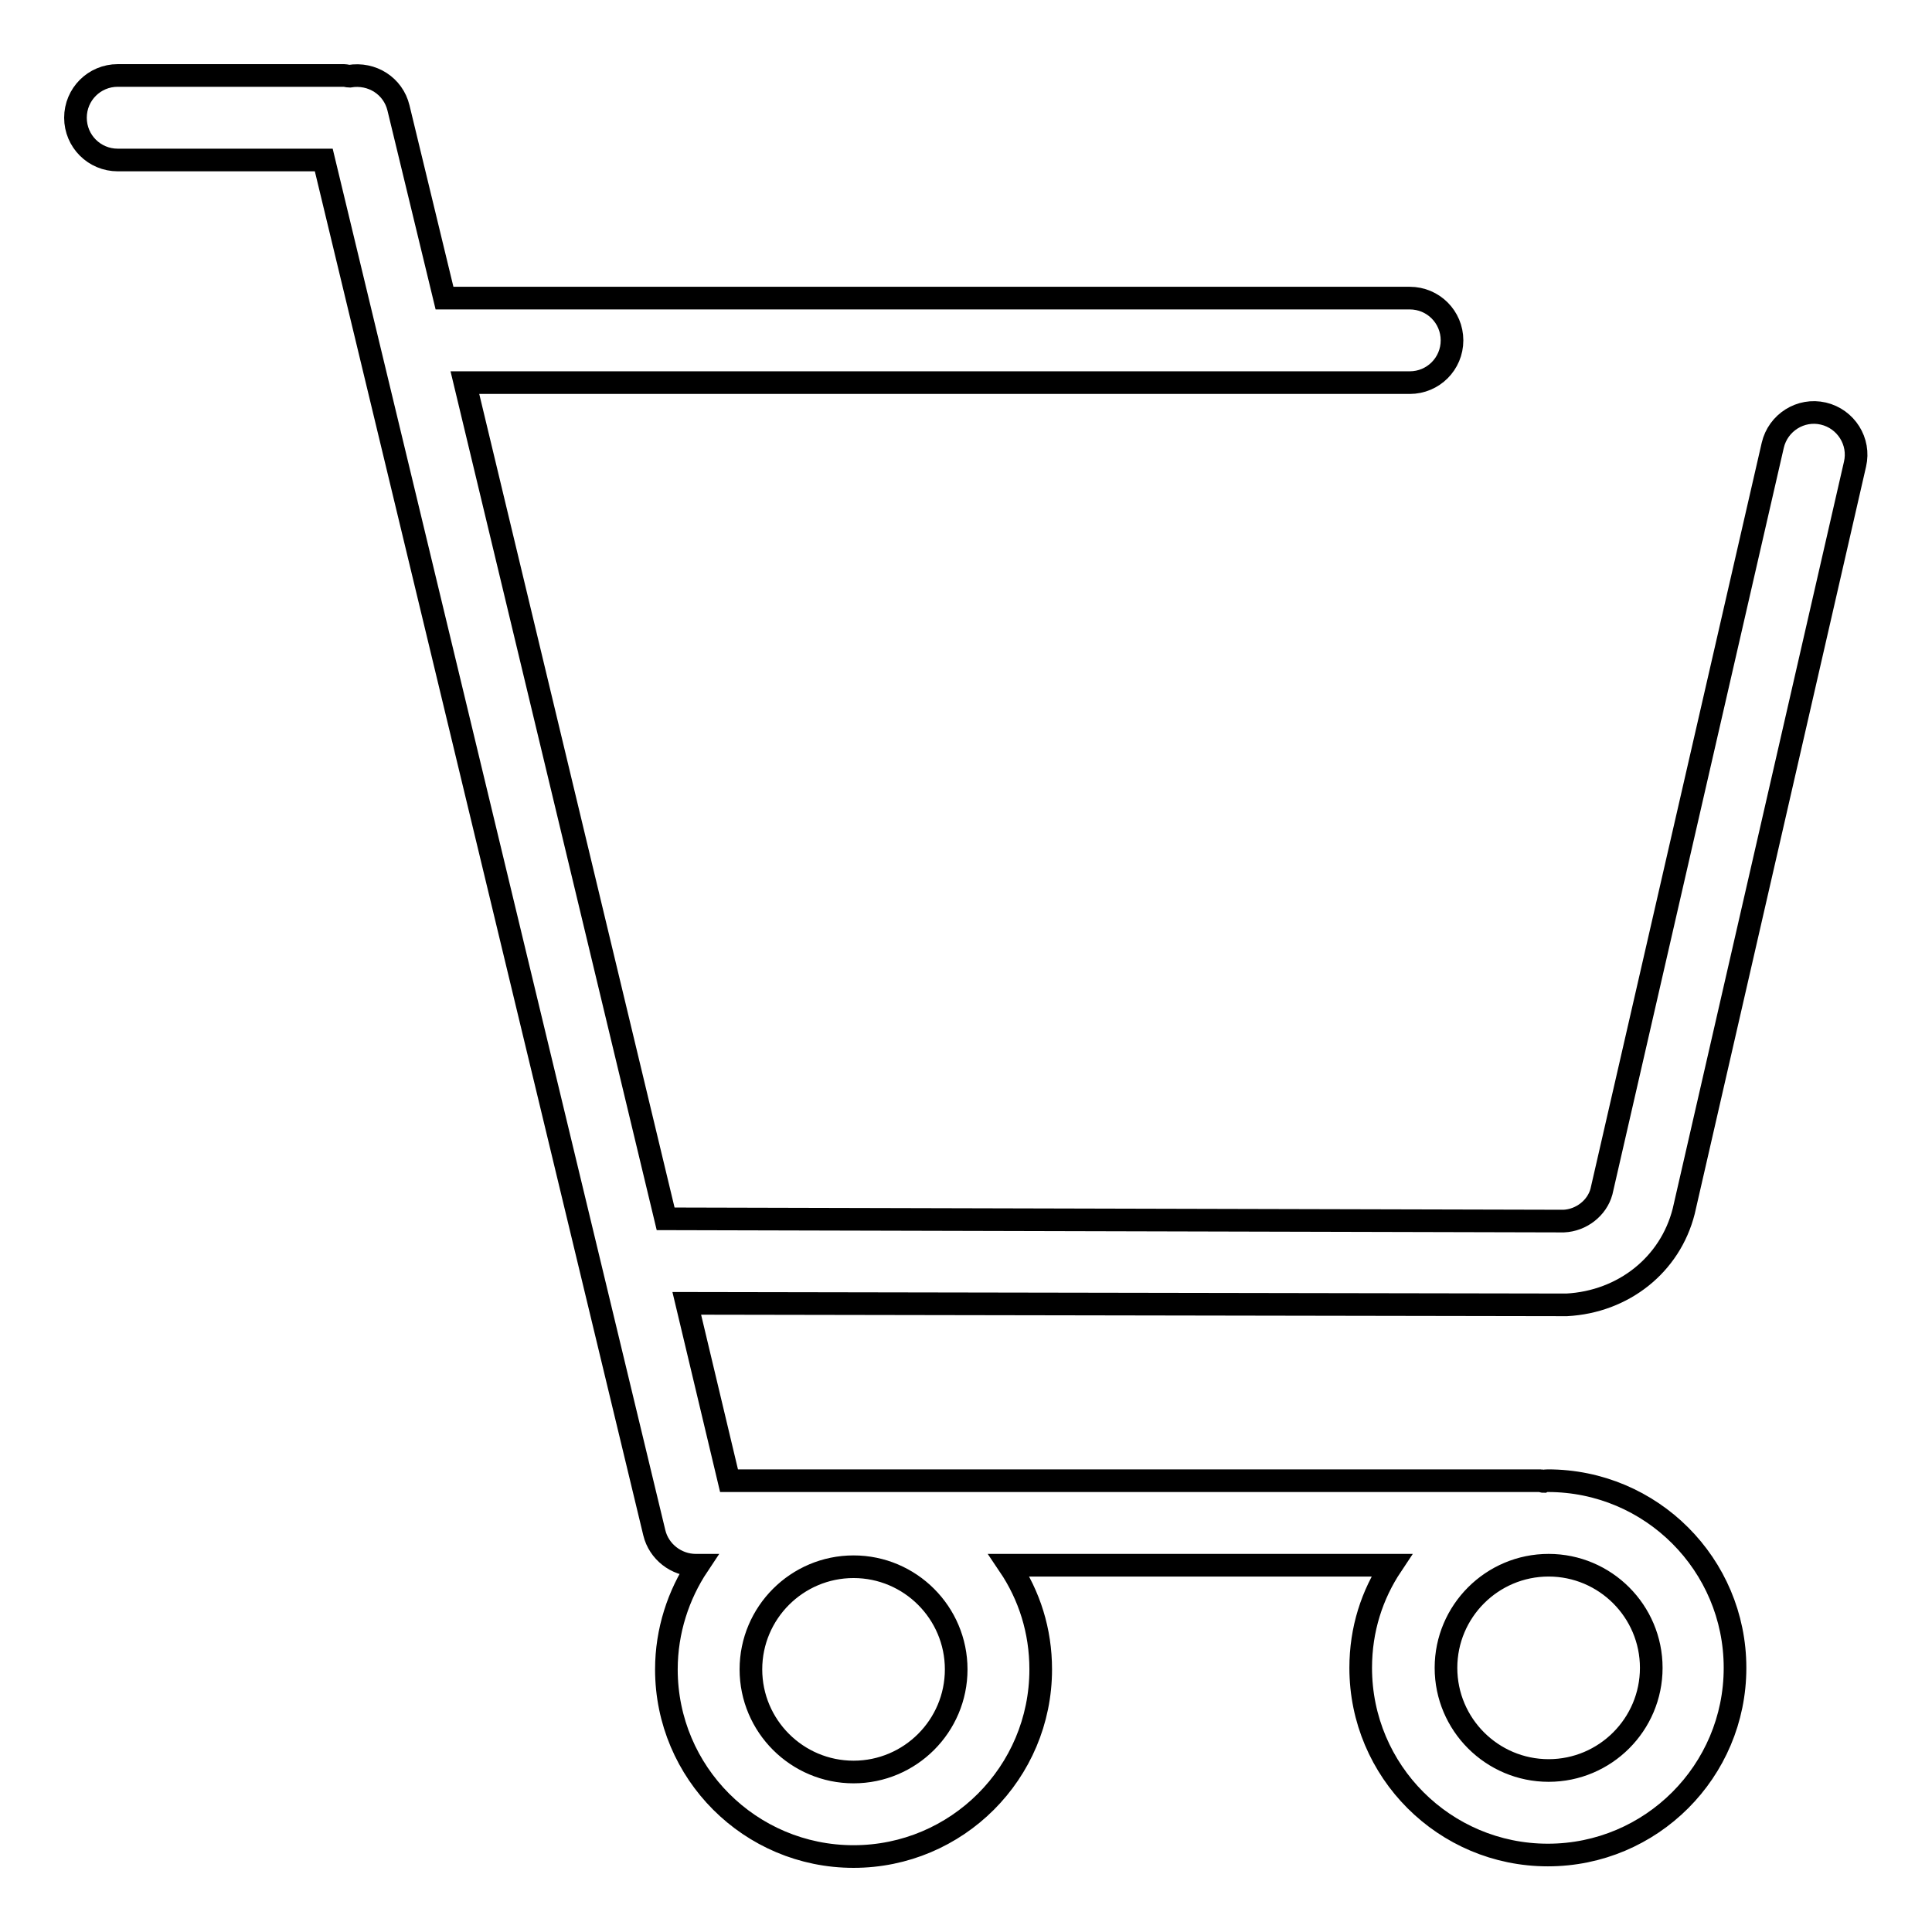 <?xml version="1.0" encoding="utf-8"?>
<!-- Svg Vector Icons : http://www.onlinewebfonts.com/icon -->
<!DOCTYPE svg PUBLIC "-//W3C//DTD SVG 1.1//EN" "http://www.w3.org/Graphics/SVG/1.1/DTD/svg11.dtd">
<svg version="1.1" xmlns="http://www.w3.org/2000/svg" xmlns:xlink="http://www.w3.org/1999/xlink" x="0px" y="0px" viewBox="0 0 256 256" enable-background="new 0 0 256 256" xml:space="preserve">
<g><g><path stroke-width="3" fill-opacity="0" stroke="#000000"  d="M223.1,160.5l22.7-99c0.7-3-1.2-6-4.2-6.7c-3-0.7-6,1.2-6.7,4.2l-22.7,98.9c-0.6,2.2-2.7,3.8-5,3.9l-119-0.3L61.6,50.7l125.2,0c3.1,0,5.6-2.5,5.6-5.6c0-3.1-2.5-5.6-5.6-5.6l-127.9,0l-6.1-25.2c-0.7-2.9-3.5-4.7-6.5-4.2c-0.2,0-0.5-0.1-0.7-0.1H15.6c-3.1,0-5.6,2.5-5.6,5.6c0,3.1,2.5,5.6,5.6,5.6h27.3l43.8,181.9c0.6,2.5,2.9,4.3,5.5,4.3h0.3c-2.6,3.9-4.2,8.7-4.2,13.8c0,13.7,11.1,24.8,24.8,24.8c13.7,0,24.8-11.1,24.8-24.8c0-5.1-1.5-9.8-4.2-13.8h50.7c-2.6,3.9-4.1,8.5-4.1,13.6c0,13.7,11.1,24.8,24.8,24.8c13.7,0,24.8-11.1,24.8-24.8c0-13.7-11.1-24.8-24.8-24.8c-0.2,0-0.4,0-0.6,0.1c-0.1,0-0.2-0.1-0.3-0.1H96.6L91,172.7l116.6,0.2C215.1,172.5,221.3,167.6,223.1,160.5z M113.1,234.8c-7.5,0-13.6-6.1-13.6-13.6c0-7.5,6.1-13.6,13.6-13.6c7.5,0,13.6,6.1,13.6,13.6C126.7,228.7,120.6,234.8,113.1,234.8z M218.8,221c0,7.5-6.1,13.6-13.6,13.6c-7.5,0-13.6-6.1-13.6-13.6c0-7.5,6.1-13.6,13.6-13.6S218.8,213.5,218.8,221z"/></g></g>
</svg>